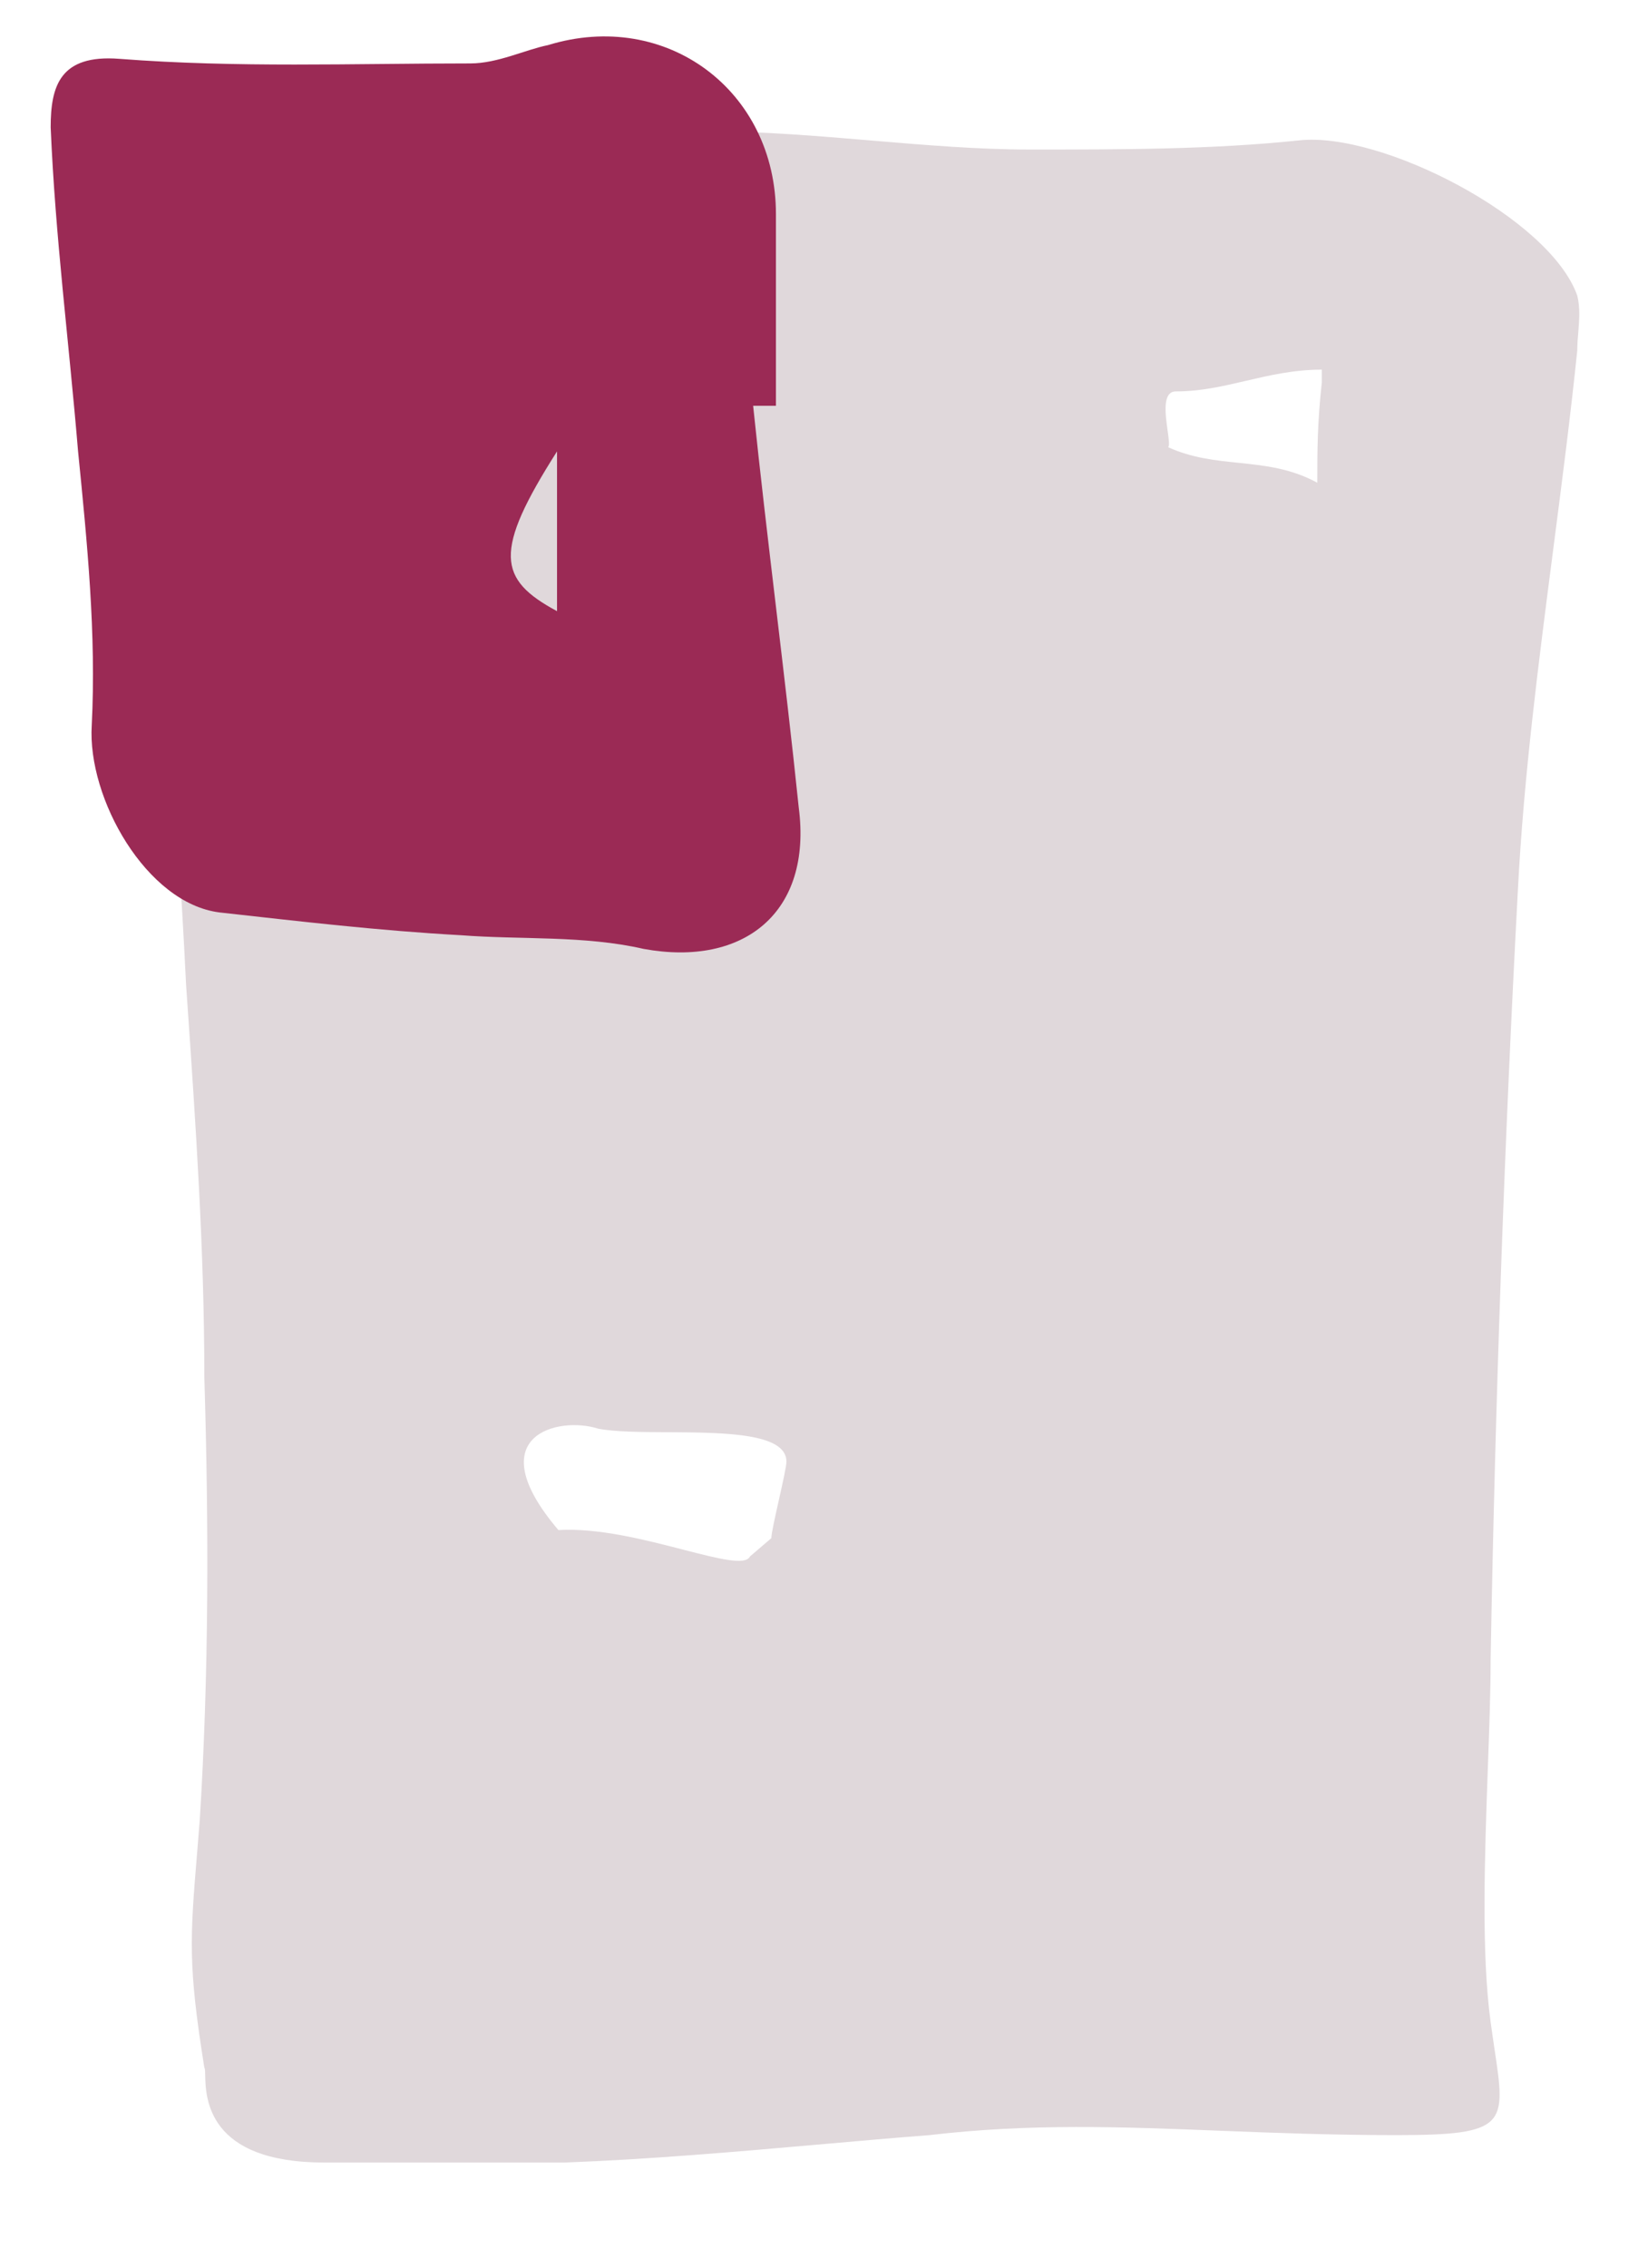 <svg width="24" height="33" viewBox="0 0 24 33" fill="none" xmlns="http://www.w3.org/2000/svg">
<path fill-rule="evenodd" clip-rule="evenodd" d="M3.839 1.91H10.283C11.088 1.91 11.894 1.978 12.691 2.045C13.471 2.111 14.243 2.176 14.999 2.176C16.327 2.176 17.656 2.176 18.918 2.043C20.114 1.91 22.571 3.172 22.97 4.302C23.014 4.479 22.999 4.656 22.985 4.833C22.977 4.922 22.97 5.01 22.97 5.099C22.871 6.059 22.745 7.029 22.619 8.001C22.405 9.651 22.19 11.307 22.106 12.937C21.907 16.657 21.774 20.443 21.708 24.163C21.708 24.621 21.688 25.166 21.667 25.743C21.622 27.006 21.571 28.422 21.708 29.425C21.727 29.567 21.747 29.696 21.764 29.815C21.931 30.921 21.953 31.071 20.334 31.071C19.409 31.071 18.575 31.039 17.785 31.008C16.32 30.95 15.004 30.899 13.537 31.071C12.996 31.113 12.449 31.161 11.897 31.21C10.687 31.316 9.455 31.424 8.223 31.47H4.723C3.016 31.47 2.995 30.526 2.988 30.198C2.987 30.139 2.986 30.1 2.976 30.09C2.736 28.59 2.767 28.216 2.873 26.934C2.884 26.797 2.896 26.649 2.909 26.488C3.042 24.362 3.042 22.237 2.976 20.045C2.976 18.181 2.851 16.379 2.723 14.519C2.719 14.457 2.714 14.394 2.71 14.332C2.643 12.937 2.544 11.542 2.444 10.147C2.345 8.752 2.245 7.357 2.179 5.962C2.179 5.638 2.15 5.315 2.122 4.991C2.076 4.451 2.029 3.911 2.112 3.372C2.245 2.442 2.843 1.645 3.839 1.91ZM17.124 5.696C17.482 5.696 17.807 5.621 18.14 5.543C18.488 5.462 18.843 5.379 19.25 5.379V5.564C19.184 6.161 19.184 6.56 19.184 7.025C18.797 6.814 18.417 6.775 18.036 6.735C17.696 6.7 17.357 6.665 17.012 6.508C17.035 6.486 17.021 6.388 17.004 6.267C16.971 6.027 16.924 5.696 17.124 5.696ZM11.343 21.827L11.343 21.827L11.343 21.827C11.288 22.072 11.233 22.318 11.233 22.384L10.922 22.65C10.858 22.785 10.467 22.684 9.952 22.552C9.404 22.41 8.715 22.232 8.132 22.266C6.957 20.886 8.132 20.605 8.709 20.79C8.953 20.838 9.328 20.84 9.723 20.842C10.545 20.847 11.453 20.852 11.453 21.27C11.453 21.336 11.398 21.581 11.343 21.827ZM5.72 12.87C6.803 12.619 5.74 11.903 5.72 12.487L4.723 12.487L5.056 13.151L5.72 12.87Z" fill="#E0D8DB"/>
<path d="M10.968 5.905C11.167 7.831 11.433 9.824 11.632 11.75C11.832 13.278 10.835 14.075 9.374 13.809C8.51 13.61 7.58 13.677 6.717 13.61C5.521 13.544 4.392 13.411 3.196 13.278C2.133 13.145 1.27 11.617 1.336 10.555C1.403 9.226 1.27 7.898 1.137 6.569C1.004 4.975 0.805 3.447 0.738 1.853C0.738 1.255 0.871 0.79 1.735 0.856C3.462 0.989 5.122 0.923 6.849 0.923C7.248 0.923 7.647 0.724 7.979 0.657C9.706 0.126 11.3 1.321 11.3 3.115C11.3 4.045 11.3 4.975 11.3 5.905C11.167 5.905 11.101 5.905 10.968 5.905ZM8.112 6.569C7.182 8.03 7.248 8.429 8.112 8.894V6.569Z" fill="#9B2A55"/>
</svg>
